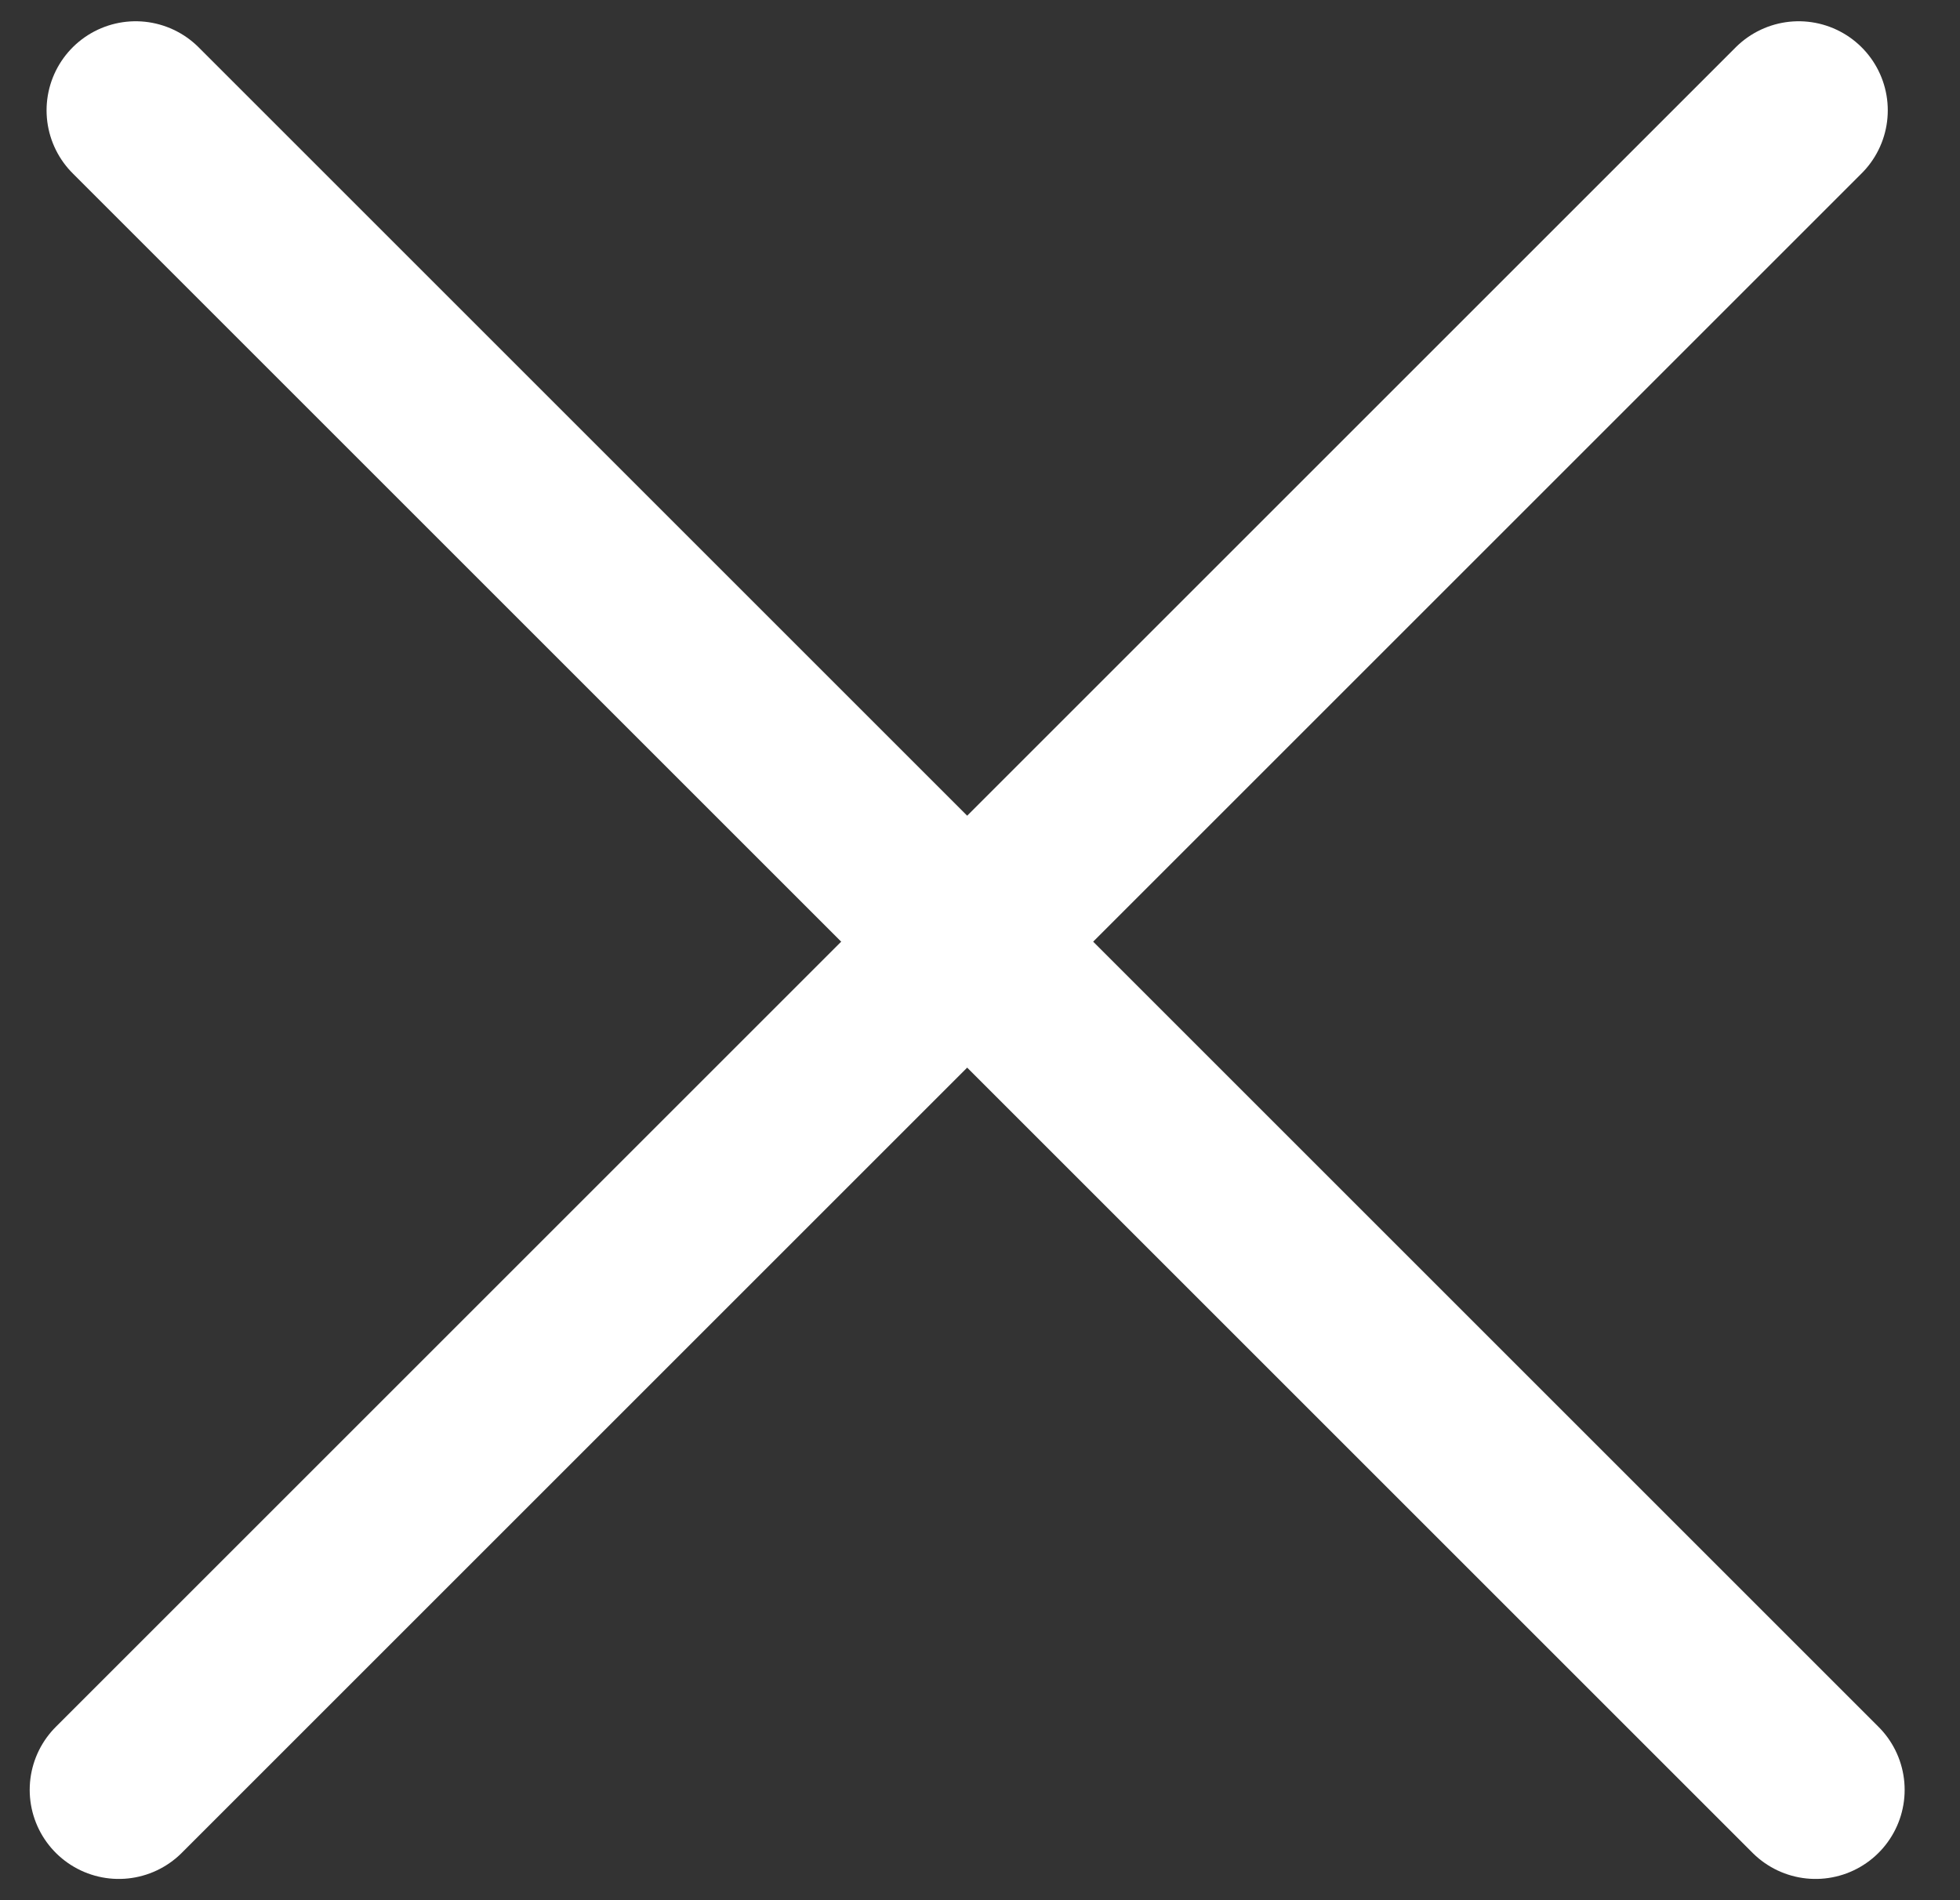 <svg width="33" height="32" viewBox="0 0 33 32" fill="none" xmlns="http://www.w3.org/2000/svg">
<rect x="0" y="0" width="33" height="32" fill="#333333" stroke="none"/>
<path d="M2 30.142L30.284 1.858" stroke="white" stroke-width="3" stroke-linecap="round" stroke-linejoin="round"/>
<path d="M30.568 30.142L2.284 1.858" stroke="white" stroke-width="3" stroke-linecap="round" stroke-linejoin="round"/>
</svg>
